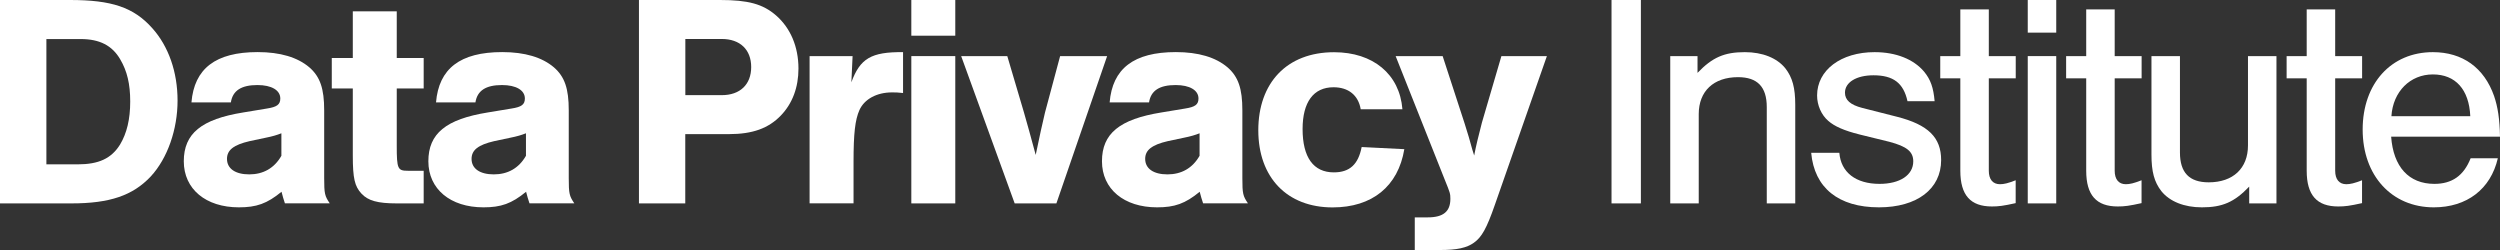 <?xml version="1.0" encoding="utf-8" ?>
<svg width="250" height="25" viewBox="0 0 250 25" fill="none" xmlns="http://www.w3.org/2000/svg">
<rect x="0" y="0" width="250" height="25" fill="#333333" stroke="none"/>
<g clip-path="url(#clip0_1552_336)">
<path d="M0 0H6.992C11.17 0 13.361 0.729 15.219 2.808C16.861 4.634 17.756 7.201 17.756 10.063C17.756 12.925 16.766 15.826 15.063 17.659C13.273 19.551 10.98 20.34 7.148 20.34H0V0ZM7.766 16.435C9.868 16.435 11.136 15.853 12.005 14.456C12.683 13.326 13.022 11.922 13.022 10.156C13.022 8.391 12.71 7.108 12.032 5.951C11.225 4.547 9.956 3.905 8.071 3.905H4.639V16.435H7.766Z" fill="white"/>
<path d="M19.145 10.243C19.423 6.86 21.56 5.209 25.765 5.209C28.023 5.209 29.753 5.73 30.933 6.733C32.018 7.676 32.418 8.866 32.418 11.032V17.799C32.418 19.384 32.479 19.598 32.974 20.333H28.491C28.308 19.811 28.308 19.724 28.152 19.176C26.701 20.366 25.649 20.734 23.886 20.734C20.576 20.734 18.379 18.902 18.379 16.127C18.379 13.352 20.142 11.922 24.32 11.246L26.701 10.852C27.691 10.698 28.03 10.457 28.03 9.849C28.03 9.026 27.162 8.505 25.744 8.505C24.137 8.505 23.269 9.053 23.086 10.243H19.159H19.145ZM28.145 13.326C27.684 13.506 27.277 13.633 26.538 13.78L24.958 14.115C23.377 14.482 22.699 14.997 22.699 15.887C22.699 16.863 23.533 17.438 24.924 17.438C26.314 17.438 27.426 16.829 28.139 15.579V13.326H28.145Z" fill="white"/>
<path d="M42.368 8.846H39.675V14.576C39.675 16.896 39.77 17.077 40.787 17.077H42.368V20.34H39.675C37.756 20.34 36.799 20.066 36.148 19.363C35.47 18.635 35.28 17.839 35.28 15.552V8.846H33.178V5.797H35.28V1.13H39.675V5.797H42.368V8.846Z" fill="white"/>
<path d="M43.602 10.243C43.88 6.86 46.017 5.209 50.222 5.209C52.48 5.209 54.21 5.73 55.39 6.733C56.475 7.676 56.875 8.866 56.875 11.032V17.799C56.875 19.384 56.936 19.598 57.431 20.333H52.948C52.765 19.811 52.765 19.724 52.609 19.176C51.158 20.366 50.106 20.734 48.343 20.734C45.033 20.734 42.836 18.902 42.836 16.127C42.836 13.352 44.599 11.922 48.777 11.246L51.158 10.852C52.148 10.698 52.487 10.457 52.487 9.849C52.487 9.026 51.619 8.505 50.201 8.505C48.594 8.505 47.726 9.053 47.543 10.243H43.616H43.602ZM52.602 13.326C52.141 13.506 51.734 13.633 50.995 13.78L49.415 14.115C47.834 14.482 47.156 14.997 47.156 15.887C47.156 16.863 47.99 17.438 49.381 17.438C50.771 17.438 51.883 16.829 52.596 15.579V13.326H52.602Z" fill="white"/>
<path d="M68.534 20.34H63.895V0H71.999C74.807 0 76.293 0.394 77.622 1.558C79.046 2.808 79.846 4.667 79.846 6.86C79.846 8.719 79.256 10.337 78.083 11.554C76.849 12.831 75.268 13.413 72.888 13.413H68.527V20.333L68.534 20.34ZM72.182 9.515C74.007 9.515 75.119 8.445 75.119 6.706C75.119 4.968 74.007 3.898 72.182 3.898H68.534V9.515H72.182Z" fill="white"/>
<path d="M85.259 5.61L85.137 8.231C86.005 5.851 87.117 5.182 90.305 5.215V9.301C89.776 9.24 89.566 9.24 89.193 9.24C87.68 9.24 86.439 9.909 85.944 11.006C85.51 11.982 85.354 13.352 85.354 16.188V20.333H80.959V5.61H85.259Z" fill="white"/>
<path d="M95.528 3.57H91.133V0H95.528V3.57ZM95.528 20.34H91.133V5.61H95.528V20.34Z" fill="white"/>
<path d="M101.468 20.34L96.117 5.61H100.729L102.398 11.253C102.71 12.289 103.076 13.694 103.571 15.492C103.91 13.847 104.283 12.136 104.5 11.253L106.012 5.61H110.713L105.639 20.34H101.462H101.468Z" fill="white"/>
<path d="M110.964 10.243C111.242 6.86 113.378 5.209 117.583 5.209C119.842 5.209 121.571 5.73 122.751 6.733C123.836 7.676 124.236 8.866 124.236 11.032V17.799C124.236 19.384 124.298 19.598 124.793 20.333H120.31C120.126 19.811 120.126 19.724 119.97 19.176C118.519 20.366 117.468 20.734 115.704 20.734C112.395 20.734 110.197 18.902 110.197 16.127C110.197 13.352 111.961 11.922 116.139 11.246L118.519 10.852C119.509 10.698 119.848 10.457 119.848 9.849C119.848 9.026 118.98 8.505 117.563 8.505C115.955 8.505 115.087 9.053 114.904 10.243H110.977H110.964ZM119.964 13.326C119.502 13.506 119.096 13.633 118.356 13.78L116.776 14.115C115.196 14.482 114.518 14.997 114.518 15.887C114.518 16.863 115.352 17.438 116.742 17.438C118.132 17.438 119.245 16.829 119.957 15.579V13.326H119.964Z" fill="white"/>
<path d="M136.071 10.919C135.827 9.515 134.837 8.726 133.352 8.726C131.344 8.726 130.259 10.217 130.259 12.905C130.259 15.739 131.344 17.237 133.385 17.237C134.966 17.237 135.827 16.442 136.166 14.703L140.432 14.917C139.815 18.635 137.217 20.741 133.257 20.741C128.713 20.741 125.83 17.752 125.83 13.025C125.83 8.298 128.679 5.222 133.406 5.222C137.306 5.222 139.964 7.415 140.242 10.925H136.064L136.071 10.919Z" fill="white"/>
<path d="M154.689 5.61L149.494 20.46C148.659 22.867 148.164 23.723 147.391 24.271C146.679 24.786 145.689 25 144.048 25H141.477V21.737H142.779C144.326 21.737 145.038 21.155 145.038 19.878C145.038 19.363 145.004 19.27 144.482 17.986L139.564 5.61H144.265L146.462 12.35C146.896 13.72 146.896 13.754 147.235 14.971L147.418 15.552C147.601 14.576 147.852 13.573 148.191 12.263L150.138 5.616H154.682L154.689 5.61Z" fill="white"/>
<path d="M164.089 20.34H161.152V0H164.089V20.34Z" fill="white"/>
<path d="M169.752 5.61V7.288C171.237 5.73 172.444 5.215 174.486 5.215C176.249 5.215 177.701 5.797 178.535 6.833C179.247 7.749 179.525 8.786 179.525 10.491V20.34H176.677V10.705C176.677 8.692 175.747 7.716 173.801 7.716C171.359 7.716 169.874 9.12 169.874 11.407V20.34H167.025V5.61H169.745H169.752Z" fill="white"/>
<path d="M190.75 10.123C190.35 8.298 189.326 7.529 187.345 7.529C185.643 7.529 184.497 8.231 184.497 9.267C184.497 9.996 185.026 10.484 186.226 10.792L189.692 11.674C192.819 12.47 194.114 13.747 194.114 16.007C194.114 18.902 191.699 20.734 187.895 20.734C183.846 20.734 181.431 18.782 181.119 15.278H183.934C184.09 17.23 185.575 18.387 187.956 18.387C189.997 18.387 191.326 17.505 191.326 16.134C191.326 15.158 190.675 14.643 188.946 14.182L185.975 13.453C184.395 13.058 183.439 12.63 182.821 12.082C182.143 11.5 181.709 10.531 181.709 9.548C181.709 7.014 184.09 5.215 187.461 5.215C189.597 5.215 191.36 5.917 192.412 7.168C193.063 7.963 193.341 8.752 193.463 10.123H190.743H190.75Z" fill="white"/>
<path d="M201.574 7.836H198.881V17.077C198.881 17.933 199.282 18.421 199.994 18.421C200.394 18.421 200.801 18.327 201.567 18.026V20.313C200.333 20.587 199.865 20.647 199.187 20.647C197.05 20.647 196.033 19.517 196.033 17.077V7.836H194.025V5.61H196.033V0.943H198.881V5.61H201.574V7.836Z" fill="white"/>
<path d="M205.624 3.263H202.775V0H205.624V3.263ZM205.624 20.34H202.775V5.61H205.624V20.34Z" fill="white"/>
<path d="M214.162 7.836H211.469V17.077C211.469 17.933 211.87 18.421 212.582 18.421C212.982 18.421 213.389 18.327 214.155 18.026V20.313C212.921 20.587 212.453 20.647 211.775 20.647C209.638 20.647 208.621 19.517 208.621 17.077V7.836H206.613V5.61H208.621V0.943H211.469V5.61H214.162V7.836Z" fill="white"/>
<path d="M224.92 20.34V18.661C223.434 20.219 222.227 20.734 220.186 20.734C218.422 20.734 216.971 20.152 216.137 19.116C215.425 18.2 215.146 17.164 215.146 15.459V5.61H217.995V15.245C217.995 17.257 218.924 18.233 220.871 18.233C223.312 18.233 224.798 16.829 224.798 14.543V5.61H227.646V20.34H224.926H224.92Z" fill="white"/>
<path d="M236.211 7.836H233.518V17.077C233.518 17.933 233.918 18.421 234.63 18.421C235.031 18.421 235.438 18.327 236.204 18.026V20.313C234.97 20.587 234.502 20.647 233.823 20.647C231.687 20.647 230.67 19.517 230.67 17.077V7.836H228.662V5.61H230.67V0.943H233.518V5.61H236.211V7.836Z" fill="white"/>
<path d="M239.114 13.66C239.331 16.682 240.878 18.387 243.441 18.387C245.205 18.387 246.378 17.565 247.063 15.826H249.783C249.071 18.909 246.69 20.734 243.38 20.734C239.175 20.734 236.266 17.565 236.266 12.958C236.266 8.351 239.114 5.215 243.285 5.215C246.256 5.215 248.419 6.773 249.41 9.608C249.783 10.705 249.966 11.895 250 13.667H239.114V13.66ZM247.029 11.621C246.907 8.94 245.544 7.442 243.285 7.442C241.027 7.442 239.297 9.147 239.141 11.621H247.029Z" fill="white"/>
</g>
<defs>
<clipPath id="clip0_1552_336">
<rect width="250" height="25" fill="white"/>
</clipPath>
</defs>
</svg>
